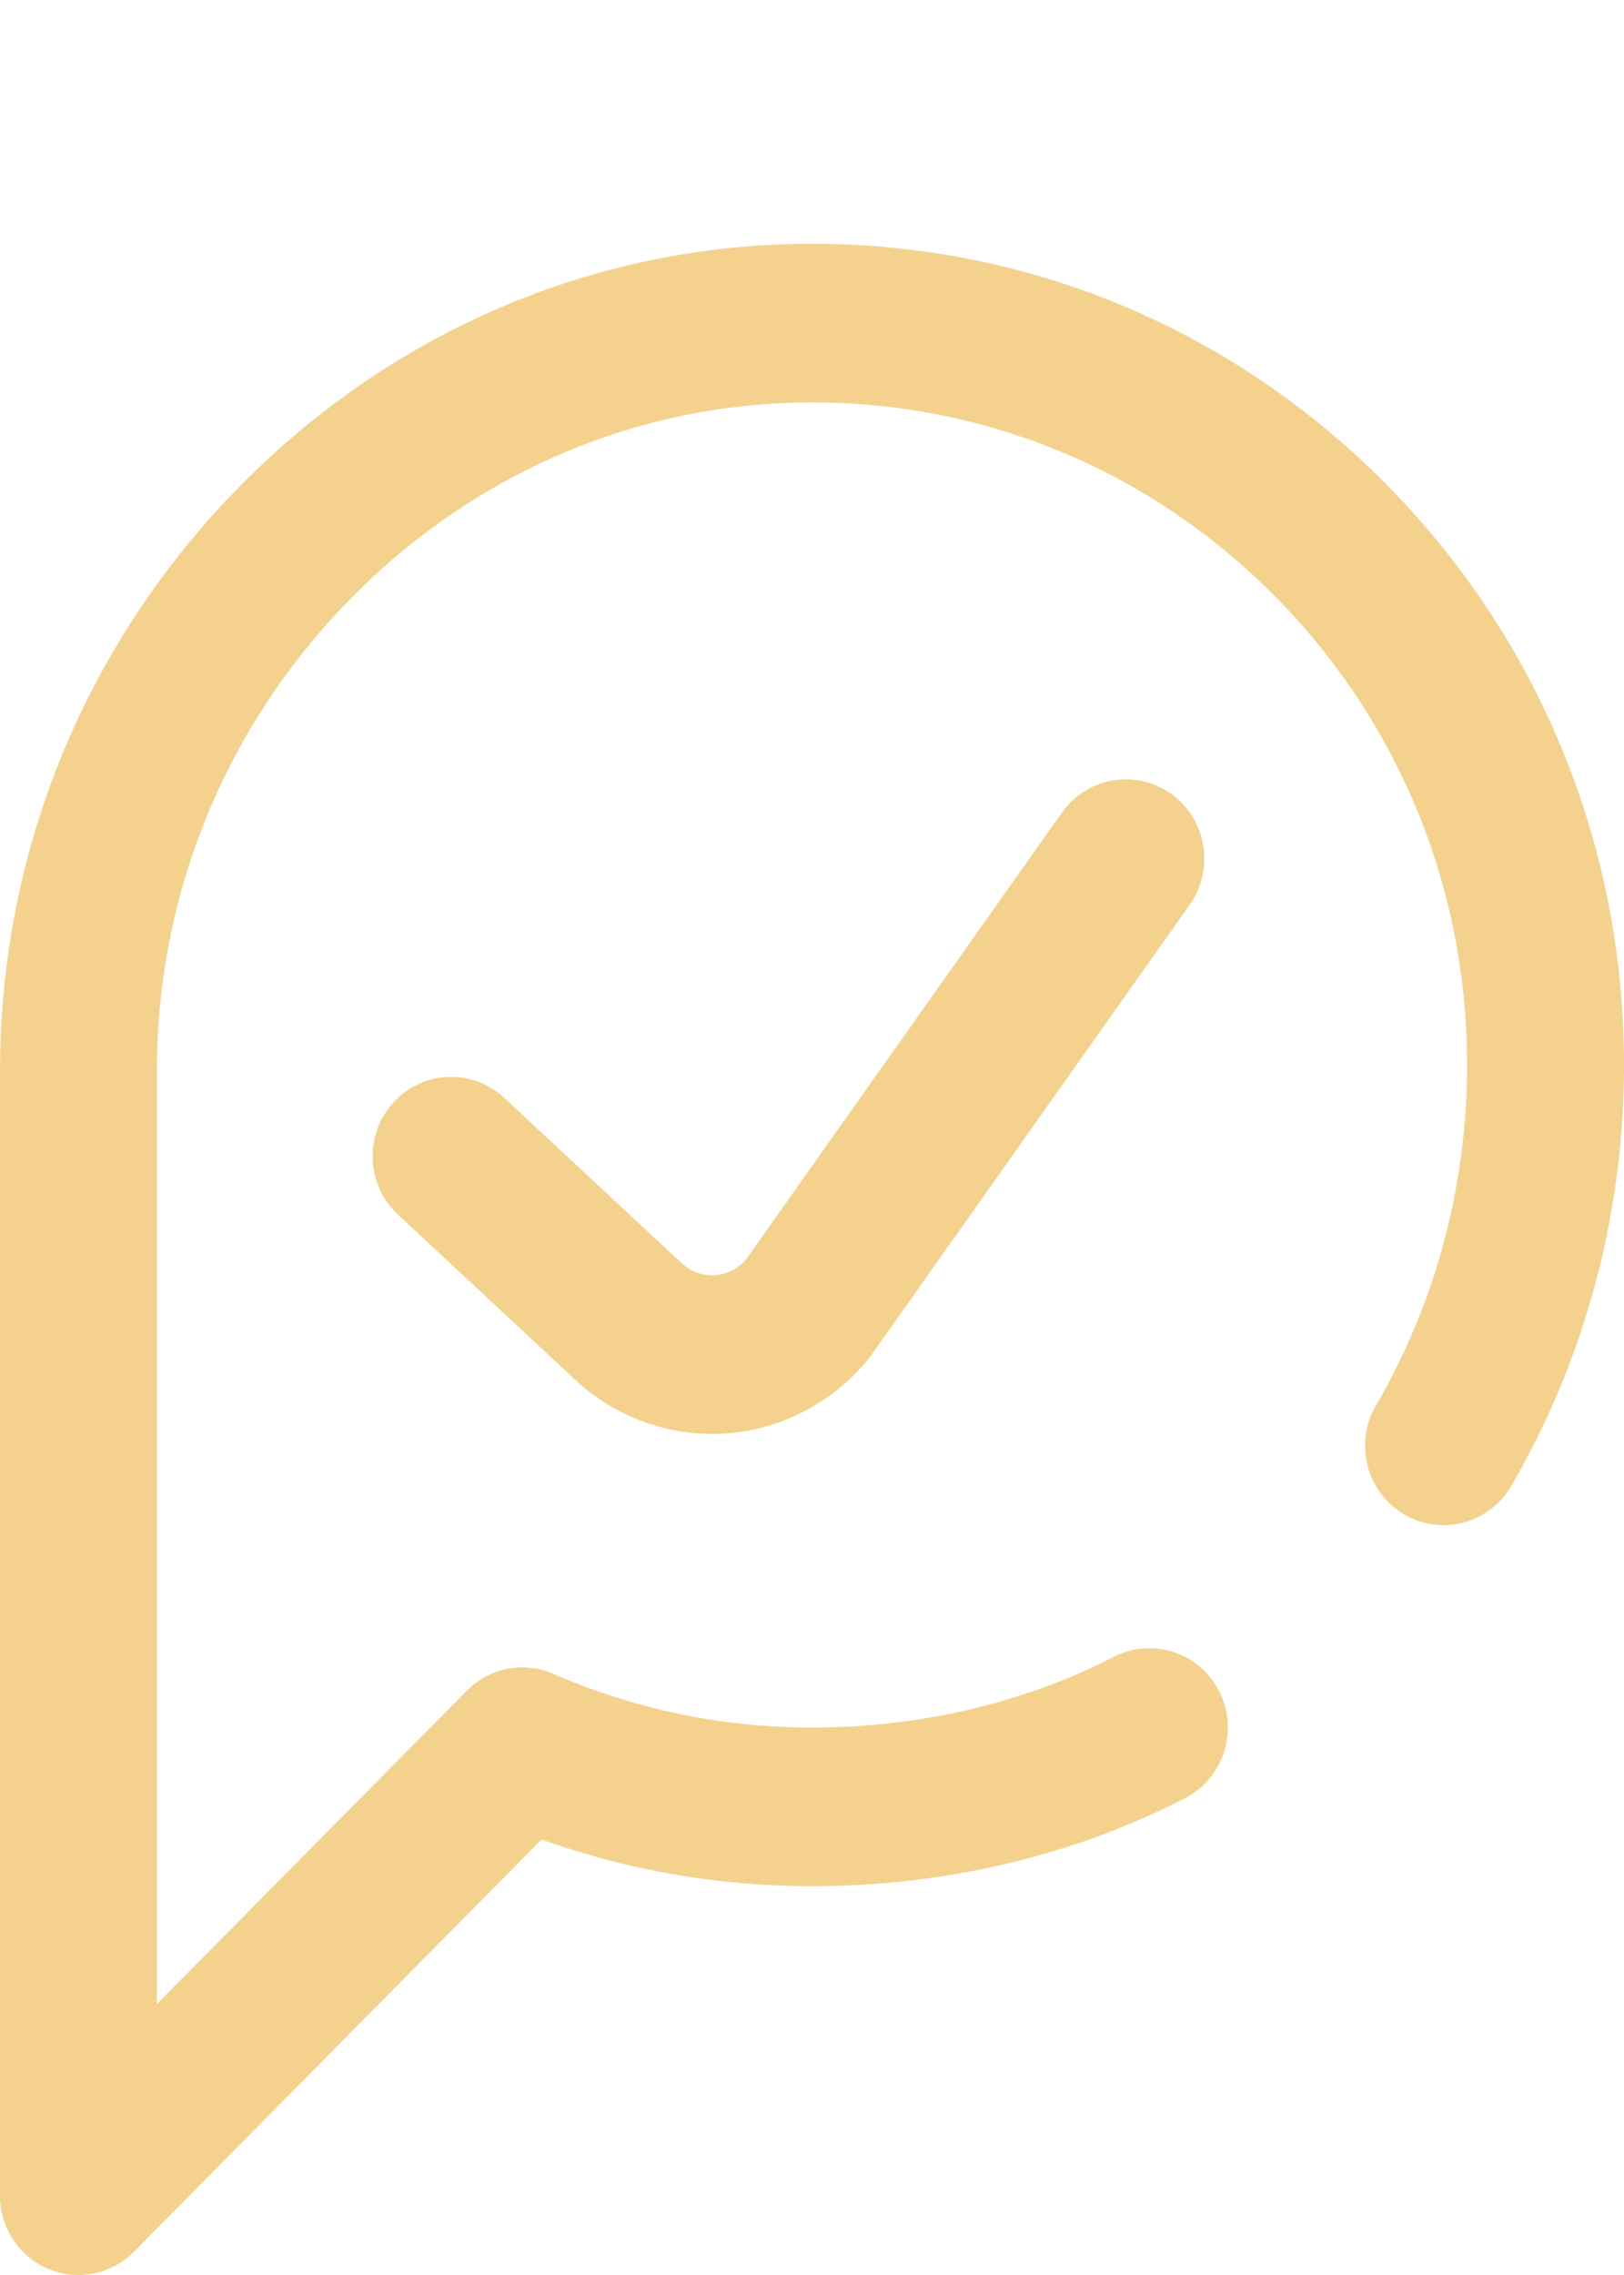 <?xml version="1.0" encoding="UTF-8"?>
<svg xmlns="http://www.w3.org/2000/svg" width="20" height="28" viewBox="0 0 20 28" fill="none">
  <path d="M0.966 28C0.841 28 0.716 27.976 0.597 27.926C0.235 27.775 0 27.418 0 27.023V13.187C0 10.458 1.062 7.887 2.991 5.947C4.895 4.033 7.406 2.986 10.053 3C12.732 3.014 15.242 4.084 17.123 6.013C19.003 7.941 20.024 10.495 20 13.204C19.983 15.001 19.503 16.76 18.61 18.291C18.339 18.755 17.747 18.91 17.287 18.636C16.828 18.362 16.674 17.764 16.945 17.299C17.666 16.063 18.054 14.641 18.067 13.185C18.088 11 17.263 8.939 15.746 7.384C14.229 5.828 12.204 4.965 10.043 4.953C10.029 4.953 10.015 4.953 10.001 4.953C7.884 4.953 5.881 5.797 4.354 7.332C2.792 8.902 1.932 10.981 1.932 13.187V24.666L5.75 20.808C6.029 20.525 6.451 20.443 6.815 20.601C7.821 21.039 8.891 21.261 9.996 21.262H10C11.326 21.262 12.611 20.961 13.716 20.392C14.191 20.147 14.773 20.338 15.016 20.818C15.258 21.299 15.069 21.887 14.593 22.132C13.218 22.84 11.63 23.215 10 23.215C9.998 23.215 9.996 23.215 9.994 23.215C8.85 23.214 7.735 23.021 6.669 22.64L1.649 27.714C1.465 27.901 1.217 28 0.966 28ZM8.934 17.643C9.626 17.596 10.272 17.256 10.706 16.71C10.717 16.696 10.728 16.682 10.739 16.666L14.651 11.136C14.961 10.698 14.861 10.088 14.427 9.774C13.993 9.46 13.389 9.562 13.079 10L9.186 15.503C9.056 15.655 8.893 15.688 8.806 15.694C8.715 15.7 8.542 15.688 8.389 15.541C8.385 15.538 8.381 15.534 8.377 15.531L6.21 13.512C5.818 13.147 5.207 13.172 4.845 13.569C4.484 13.965 4.508 14.583 4.901 14.949L7.063 16.962C7.525 17.403 8.139 17.648 8.771 17.648C8.825 17.648 8.88 17.646 8.934 17.643Z" fill="#F4D28E"></path>
</svg>
